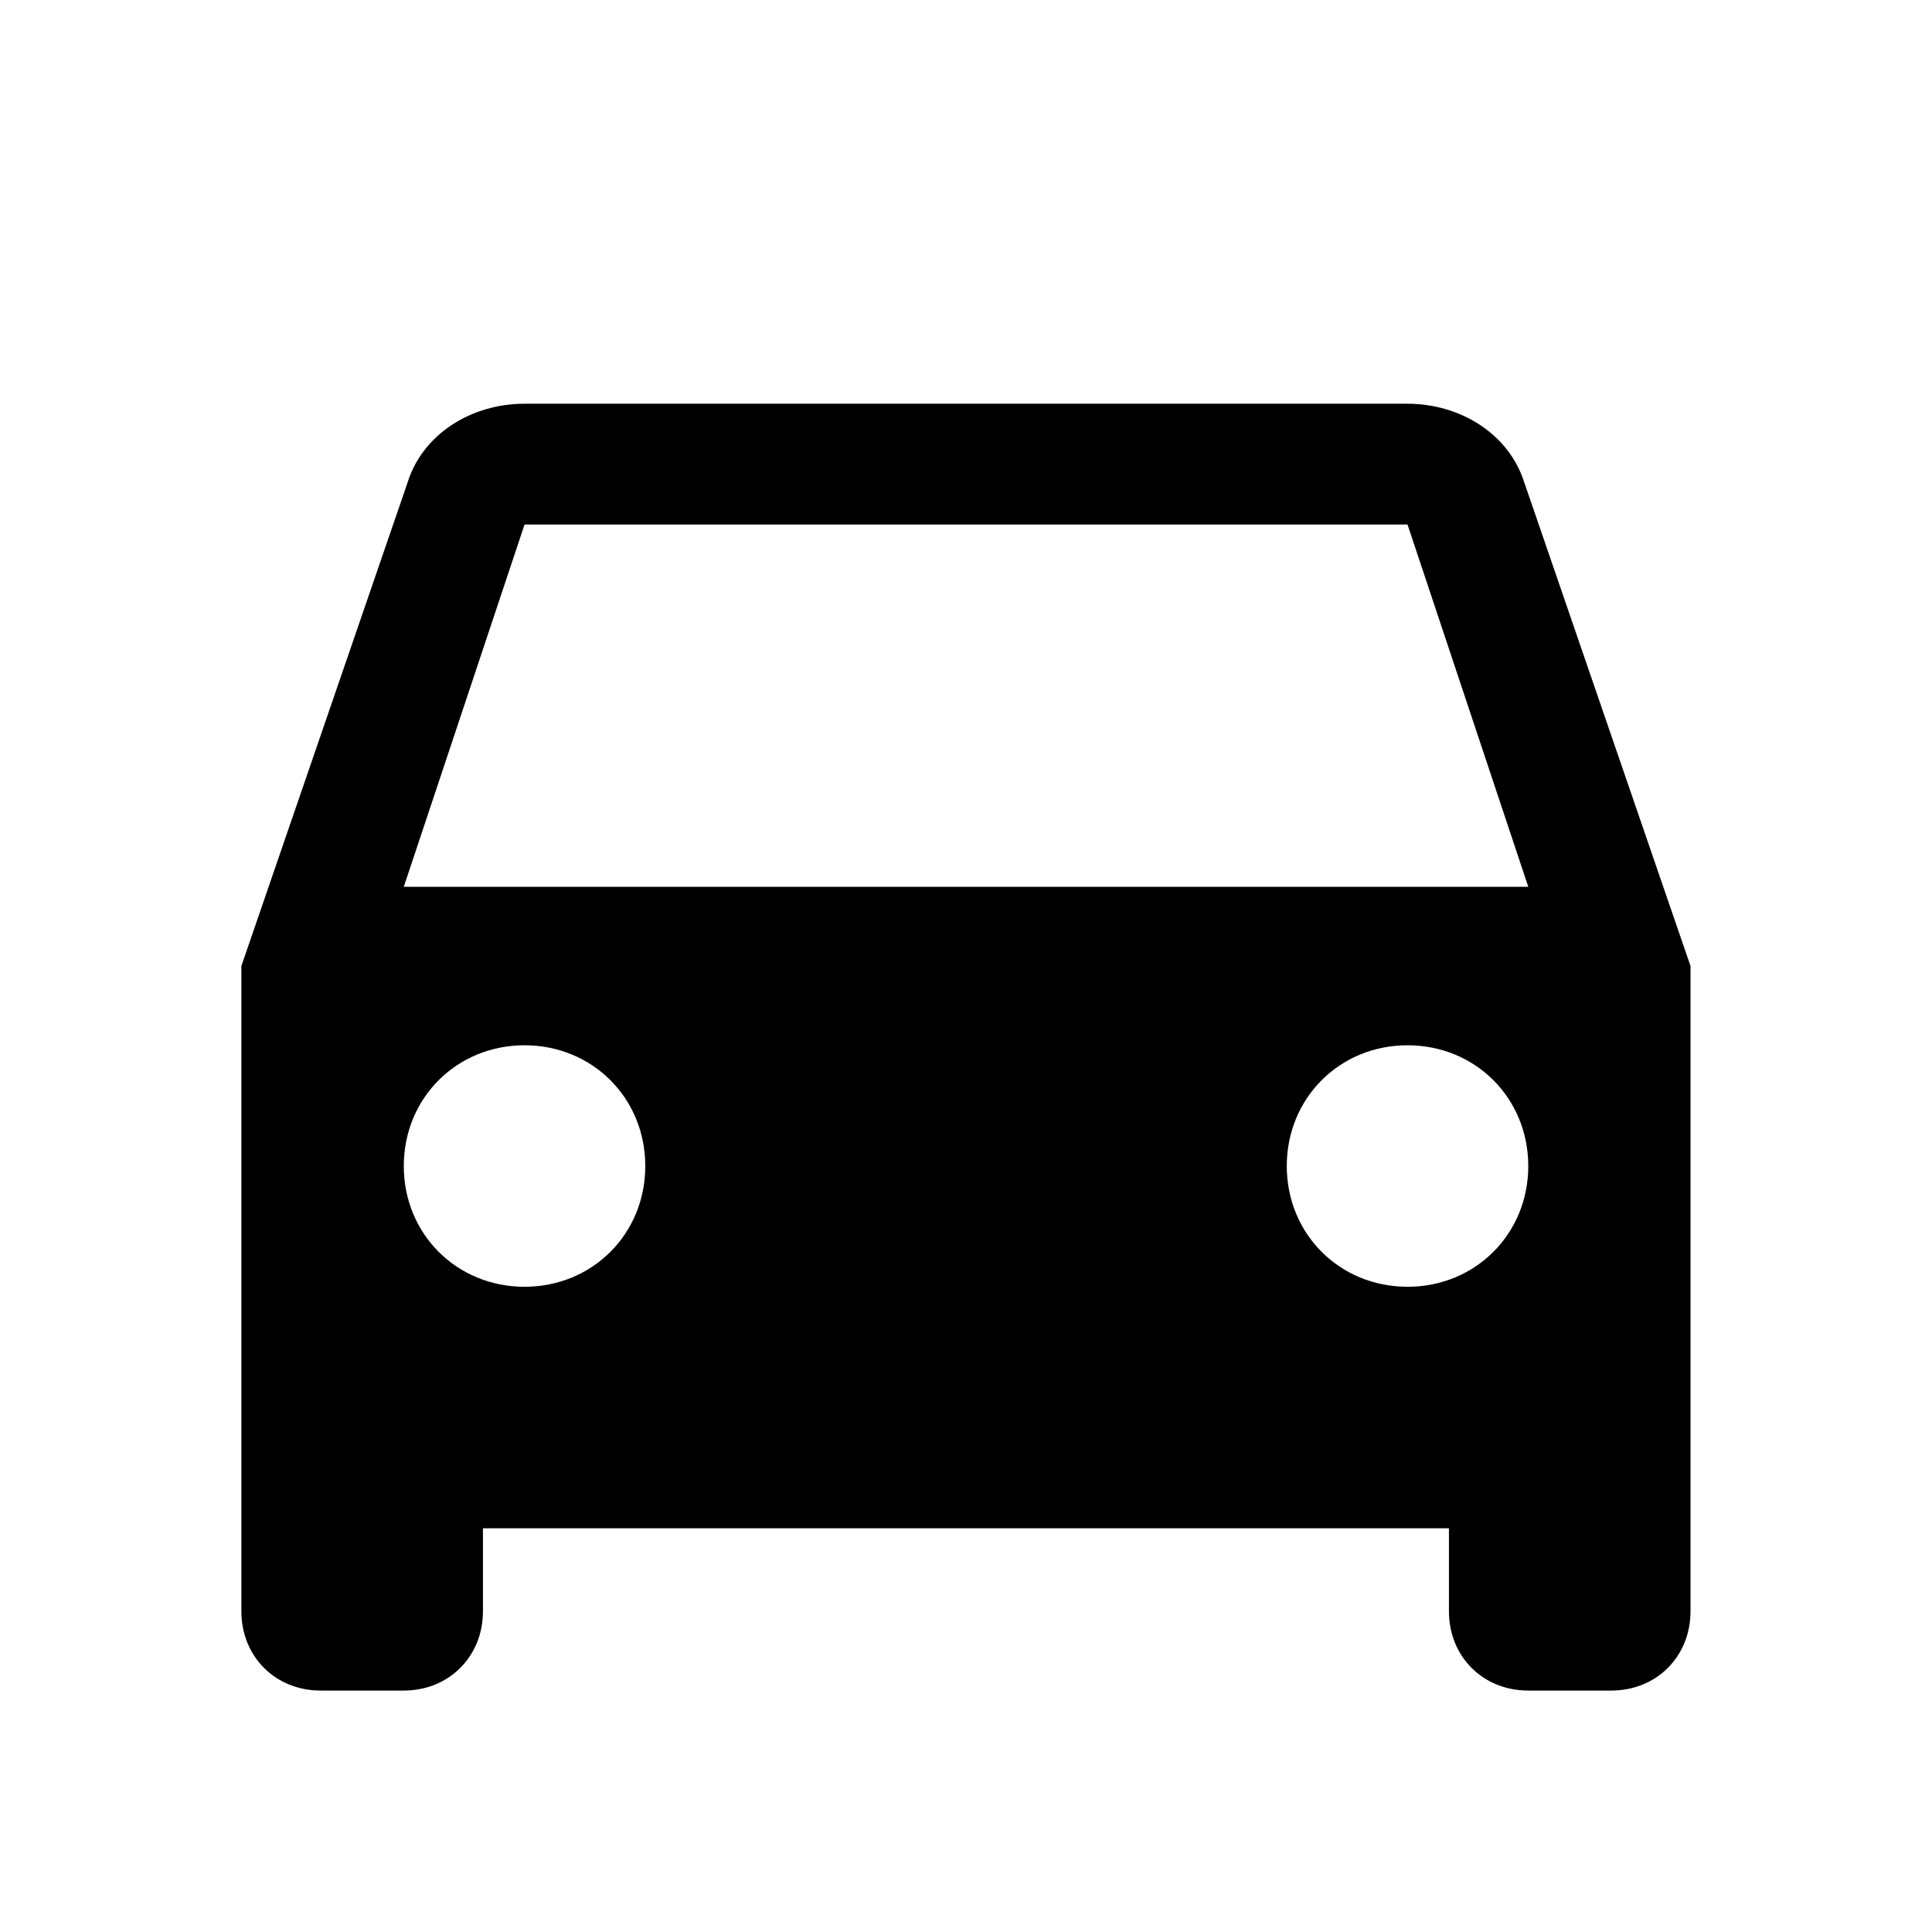 <svg xmlns="http://www.w3.org/2000/svg" viewBox="0 0 32 32"><symbol id="48c532ce-5be8-4d3b-9715-0e7d787ac8df" viewBox="0 0 32 32">
			<title>car</title>
			<path class="path1" d="M6.688 14.688h18.625l-2-6h-14.625zM23.313 21.313c1.125 0 2-0.875 2-2s-0.875-2-2-2-2 0.875-2 2 0.875 2 2 2zM8.688 21.313c1.125 0 2-0.875 2-2s-0.875-2-2-2-2 0.875-2 2 0.875 2 2 2zM25.25 8l2.75 8v10.688c0 0.75-0.563 1.313-1.313 1.313h-1.375c-0.75 0-1.313-0.563-1.313-1.313v-1.375h-16v1.375c0 0.75-0.563 1.313-1.313 1.313h-1.375c-0.75 0-1.313-0.563-1.313-1.313v-10.688l2.75-8c0.25-0.813 1.063-1.313 1.938-1.313h14.625c0.875 0 1.688 0.5 1.938 1.313z"></path>
		</symbol><use href="#48c532ce-5be8-4d3b-9715-0e7d787ac8df"></use></svg>